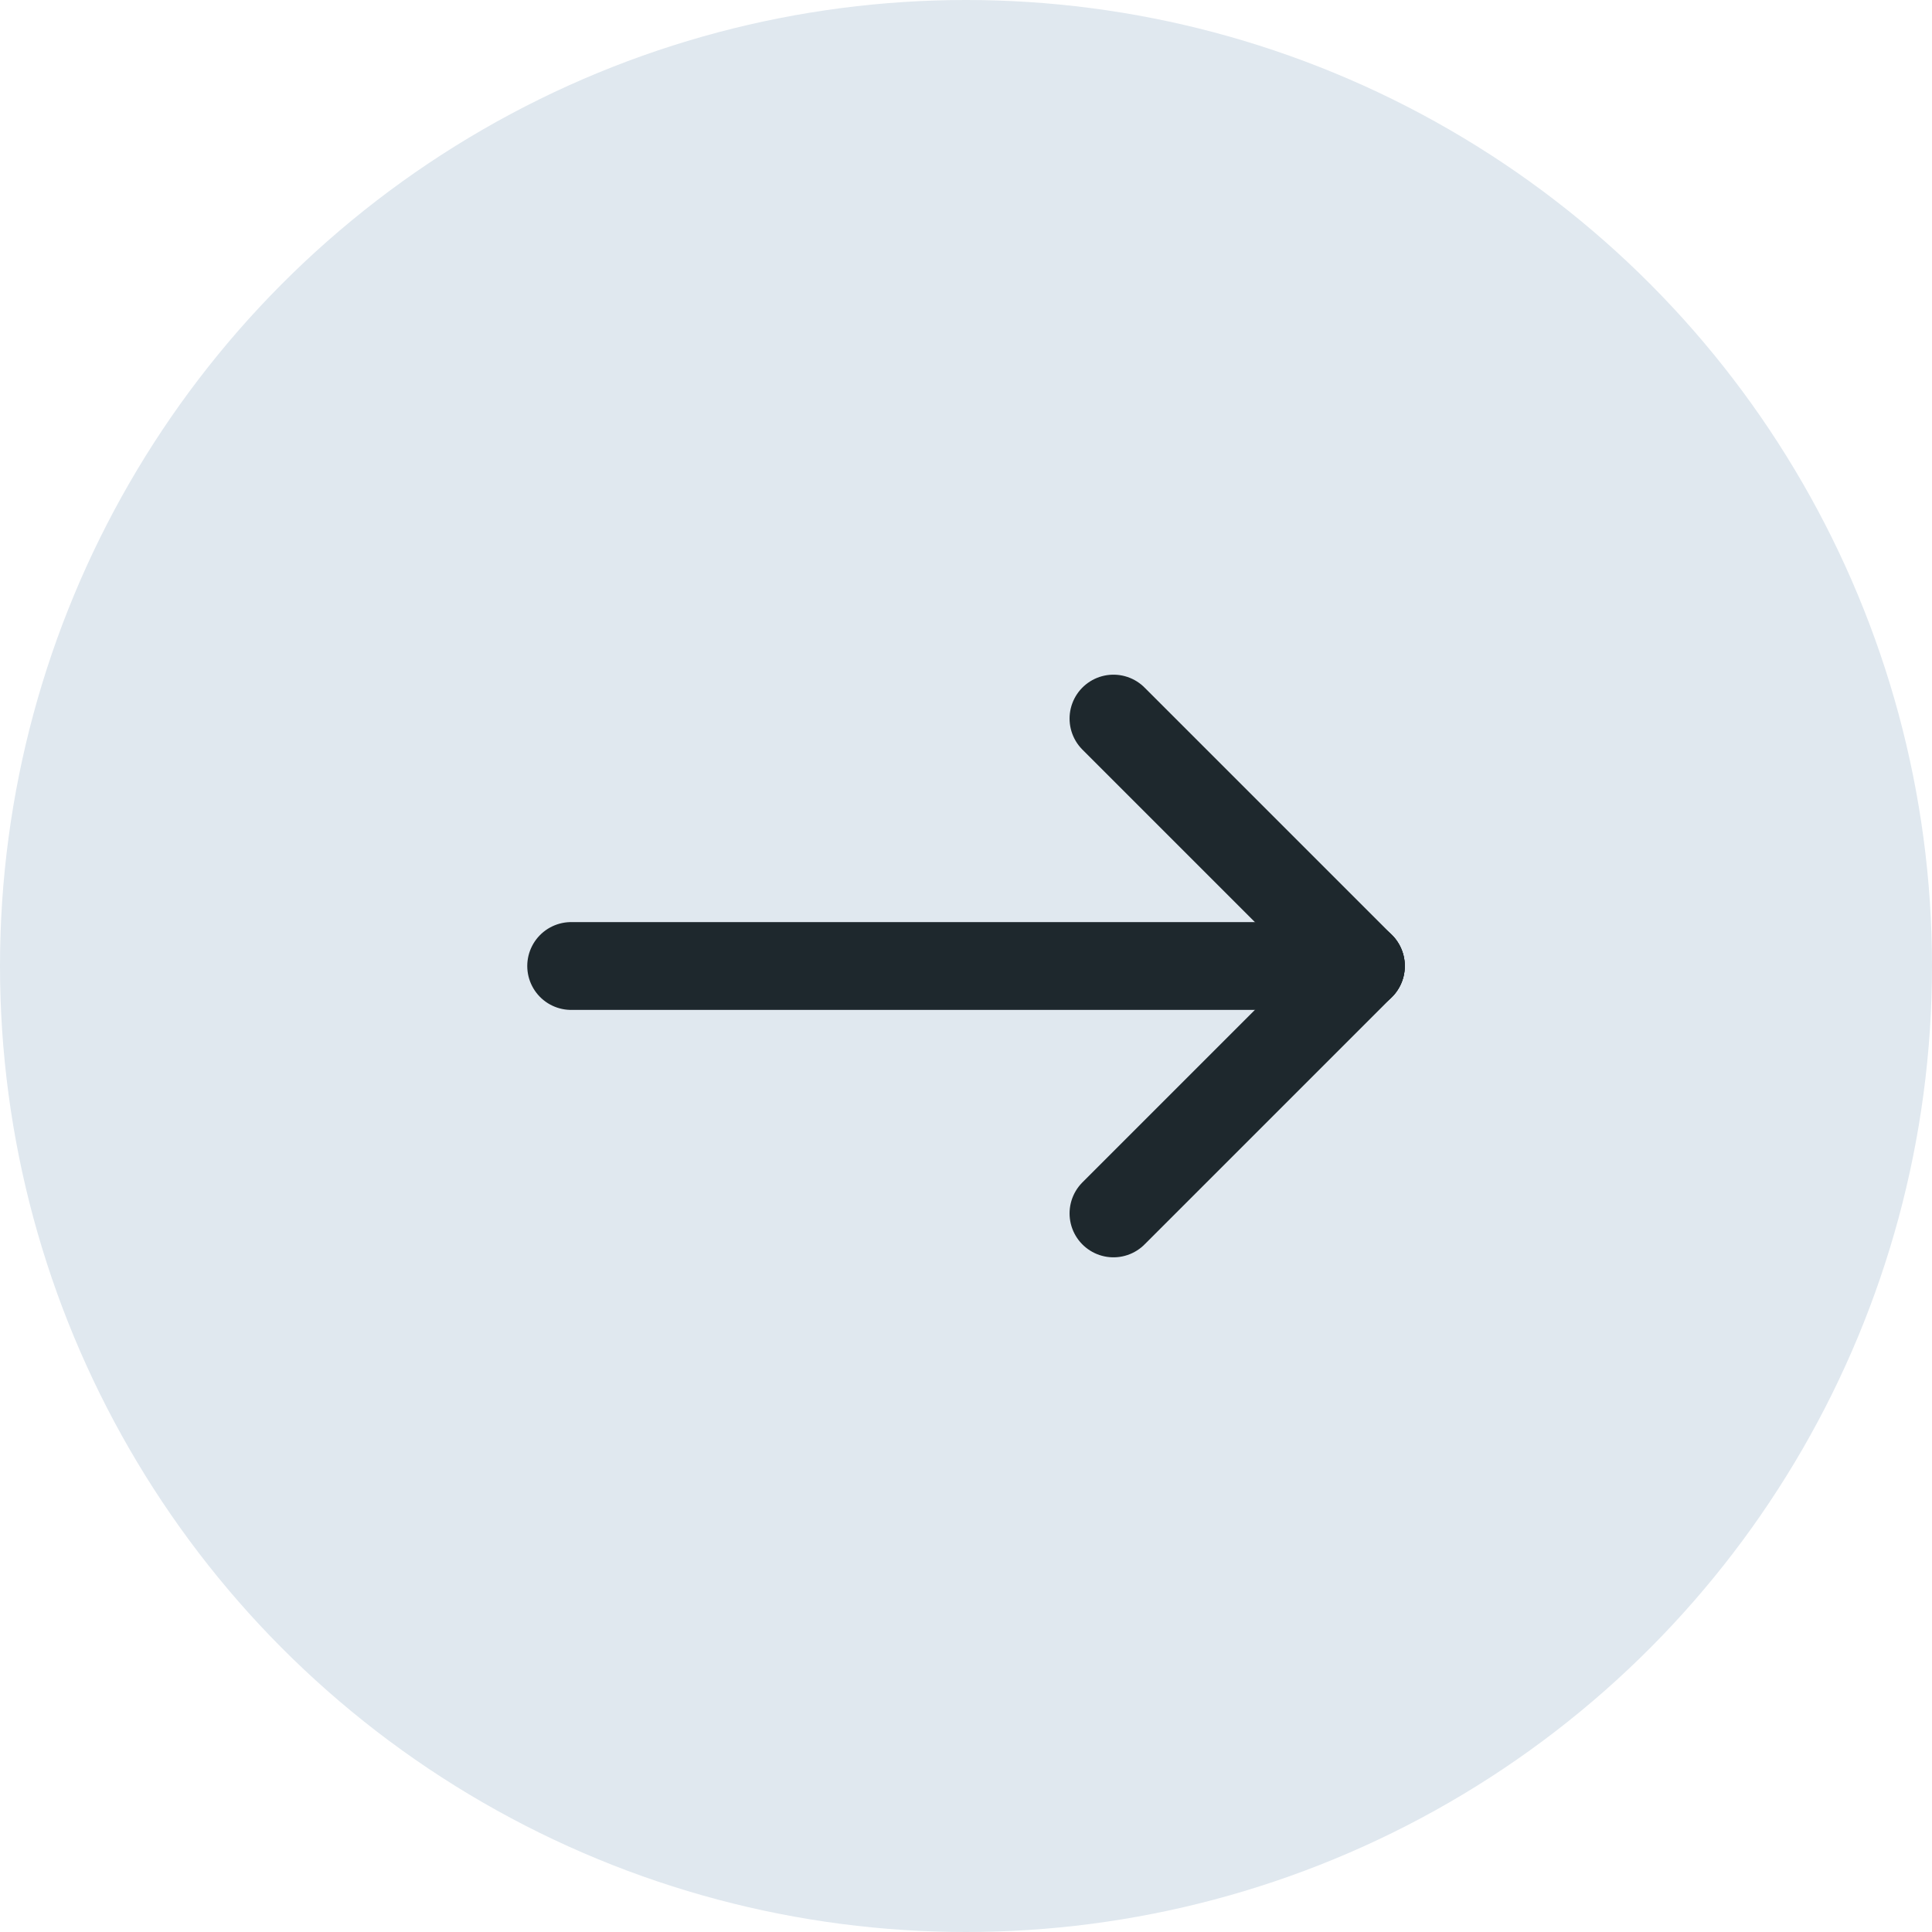 <svg xmlns="http://www.w3.org/2000/svg" width="33" height="33" viewBox="0 0 33 33">
  <g id="グループ_18944" data-name="グループ 18944" transform="translate(-1359.798 -28.798)">
    <circle id="楕円形_5" data-name="楕円形 5" cx="16.5" cy="16.5" r="16.5" transform="translate(1359.798 28.798)" fill="#e0e8ef"/>
    <g id="グループ_18936" data-name="グループ 18936" transform="translate(1369.554 41.072)">
      <line id="線_1" data-name="線 1" x2="13.489" transform="translate(0 4.226)" fill="none" stroke="#1e282d" stroke-linecap="round" stroke-width="1.5"/>
      <line id="線_2" data-name="線 2" x2="4.226" y2="4.226" transform="translate(9.263)" fill="none" stroke="#1e282d" stroke-linecap="round" stroke-width="1.5"/>
      <line id="線_3" data-name="線 3" y1="4.226" x2="4.226" transform="translate(9.263 4.226)" fill="none" stroke="#1e282d" stroke-linecap="round" stroke-width="1.5"/>
    </g>
  </g>
</svg>
